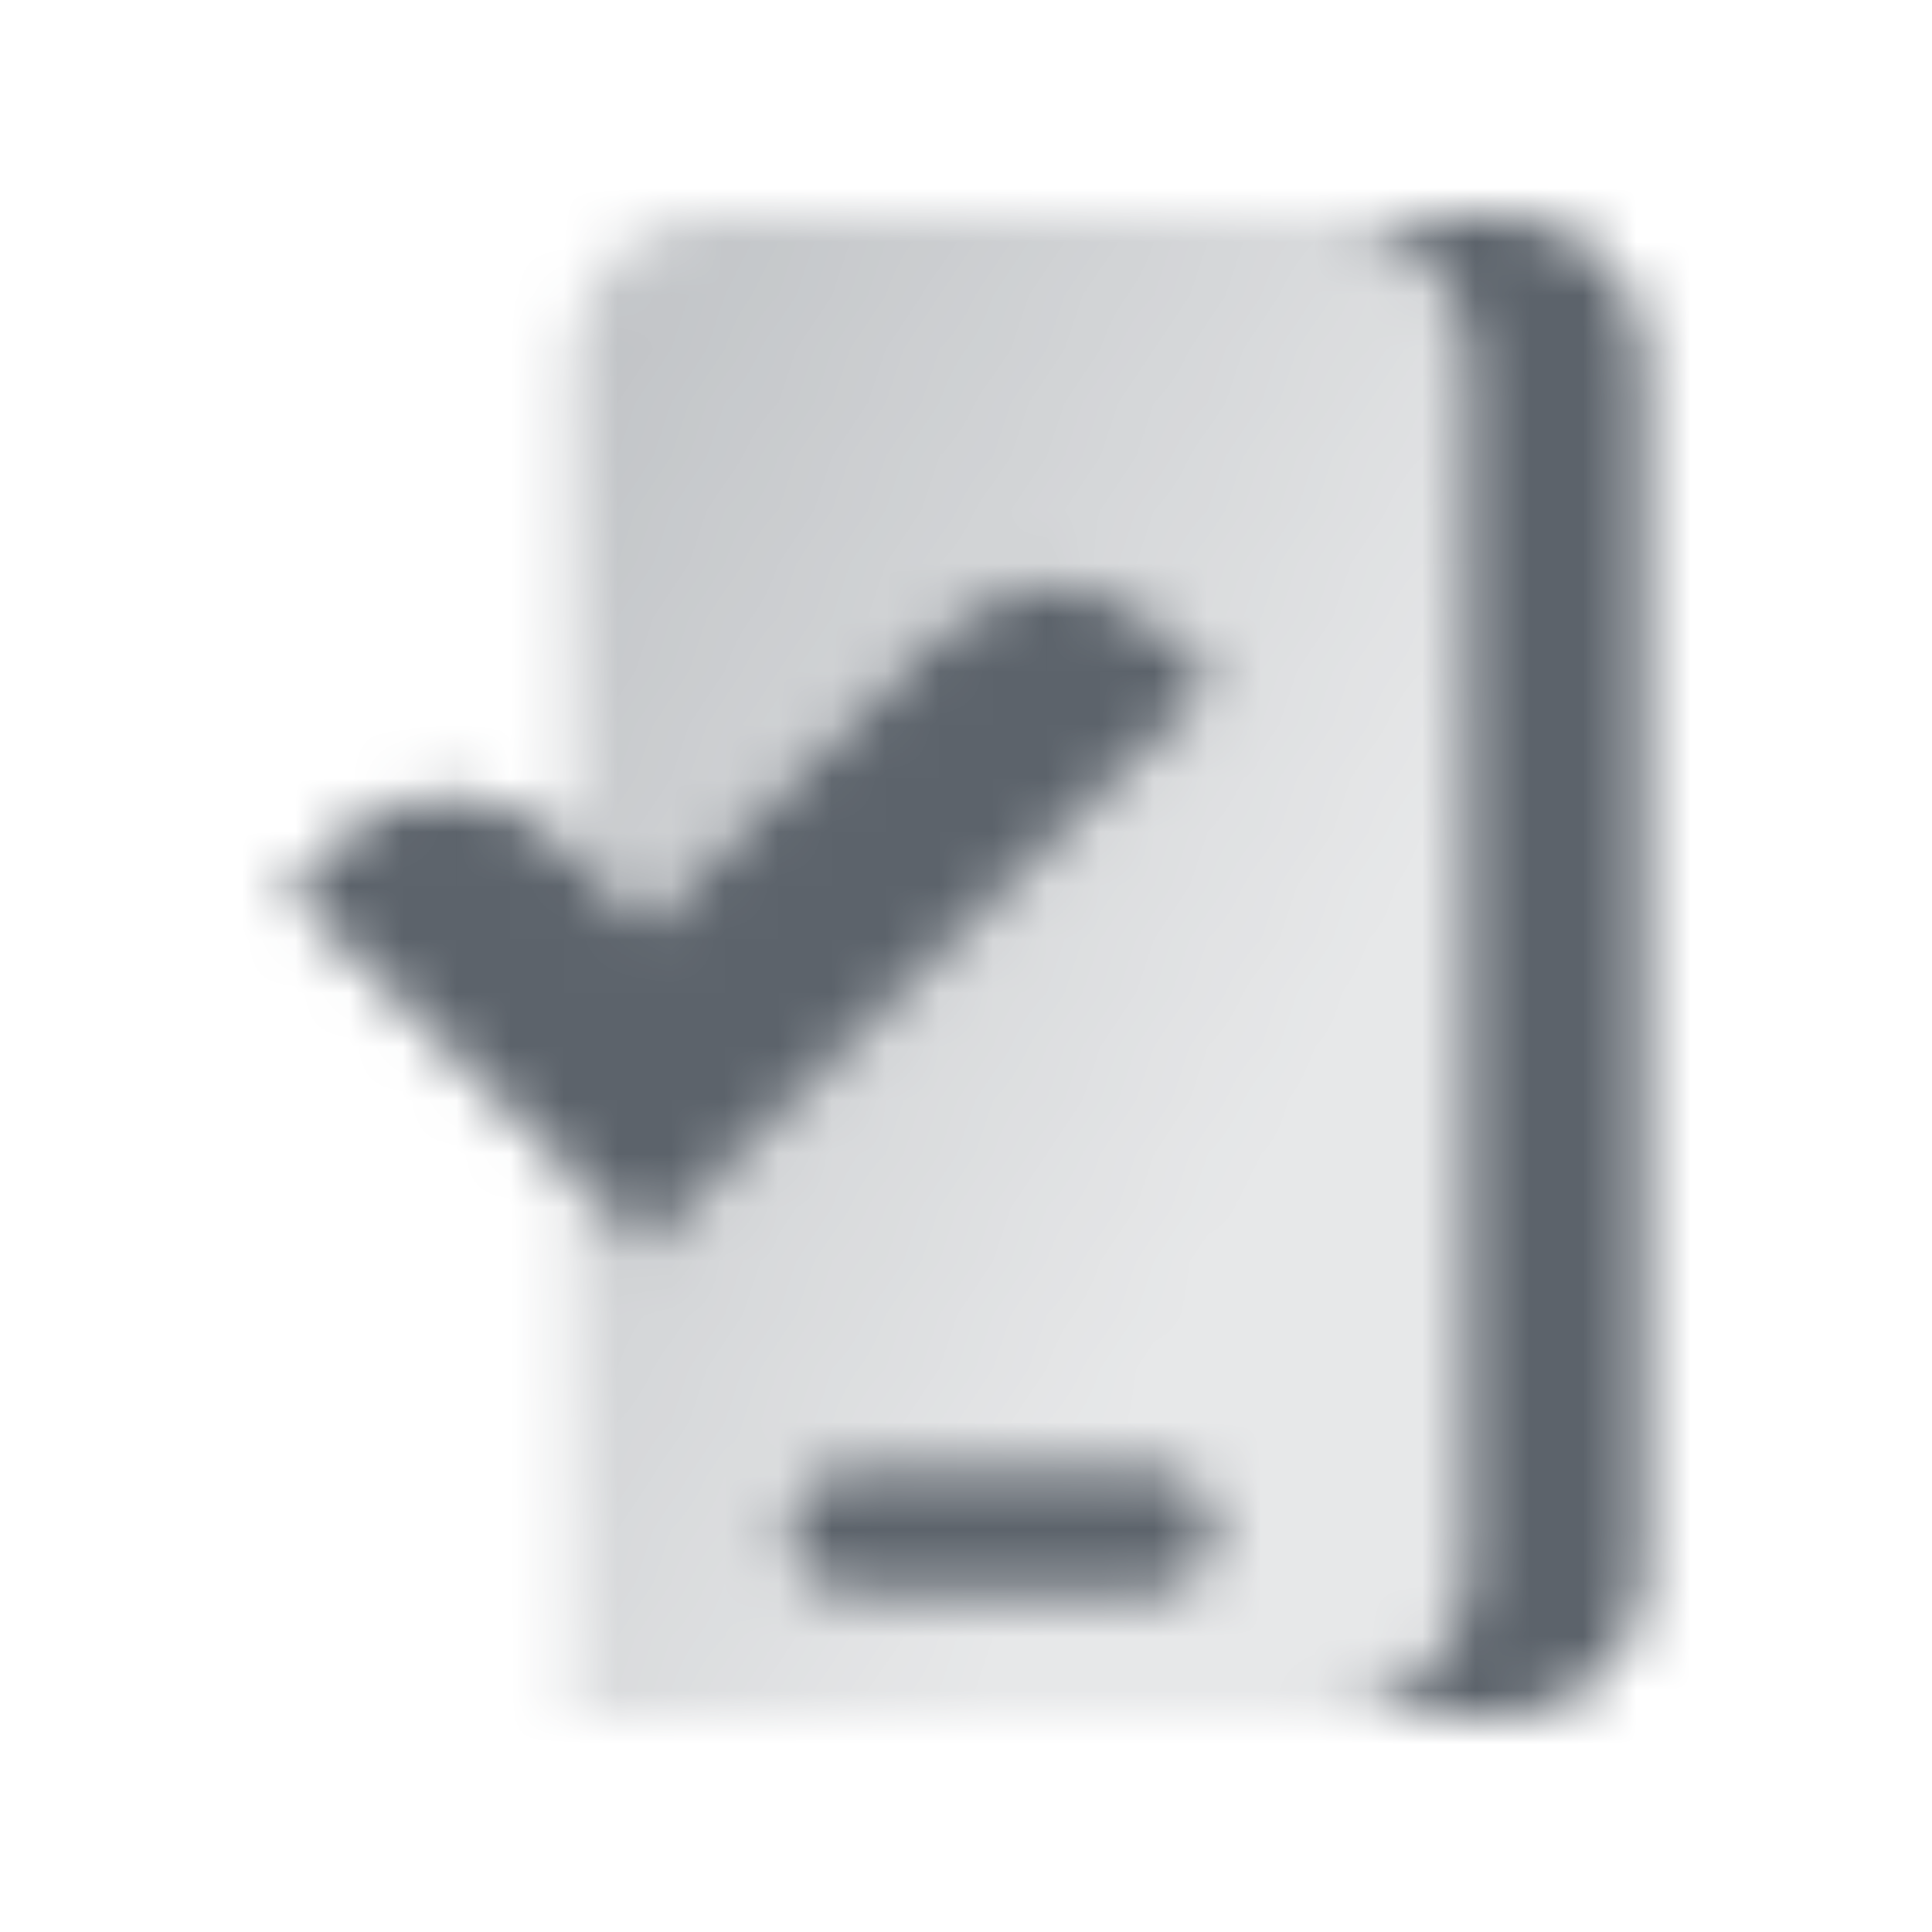 <svg width="36" height="36" viewBox="0 0 36 36" fill="none" xmlns="http://www.w3.org/2000/svg">
<mask id="mask0_205_2174" style="mask-type:alpha" maskUnits="userSpaceOnUse" x="5" y="4" width="26" height="28">
<path fill-rule="evenodd" clip-rule="evenodd" d="M28 4H24.666C26.139 4 27.333 5.194 27.333 6.667V29.333C27.333 30.806 26.139 32 24.666 32H28C29.473 32 30.666 30.806 30.666 29.333V6.667C30.666 5.194 29.473 4 28 4ZM14.666 28.533C14.666 27.871 15.204 27.333 15.867 27.333H21.466C22.129 27.333 22.666 27.871 22.666 28.533C22.666 29.196 22.129 29.733 21.466 29.733H15.867C15.204 29.733 14.666 29.196 14.666 28.533Z" fill="black"/>
<path fill-rule="evenodd" clip-rule="evenodd" d="M10.666 6.667C10.666 5.194 11.86 4 13.333 4H24.666C26.139 4 27.333 5.194 27.333 6.667V29.333C27.333 30.806 26.139 32 24.666 32H10.666V21.914L12.043 23.29L22.666 12.667L21.71 11.756C20.52 10.623 18.643 10.646 17.481 11.808L12.043 17.246L10.666 15.869V6.667ZM14.666 28.533C14.666 27.871 15.204 27.333 15.867 27.333H21.466C22.129 27.333 22.666 27.871 22.666 28.533C22.666 29.196 22.129 29.733 21.466 29.733H15.867C15.204 29.733 14.666 29.196 14.666 28.533Z" fill="url(#paint0_linear_205_2174)"/>
<path fill-rule="evenodd" clip-rule="evenodd" d="M22.667 12.667L12.043 23.29L5.333 16.58L6.214 15.7C7.397 14.517 9.314 14.517 10.497 15.7L12.043 17.246L17.481 11.808C18.643 10.646 20.52 10.623 21.71 11.756L22.667 12.667Z" fill="black"/>
</mask>
<g mask="url(#mask0_205_2174)">
<path d="M2 2H34V34H2V2Z" fill="#5C636B"/>
</g>
<defs>
<linearGradient id="paint0_linear_205_2174" x1="7.461" y1="10" x2="24.824" y2="19.168" gradientUnits="userSpaceOnUse">
<stop stop-opacity="0.4"/>
<stop offset="1" stop-opacity="0.15"/>
</linearGradient>
</defs>
</svg>
